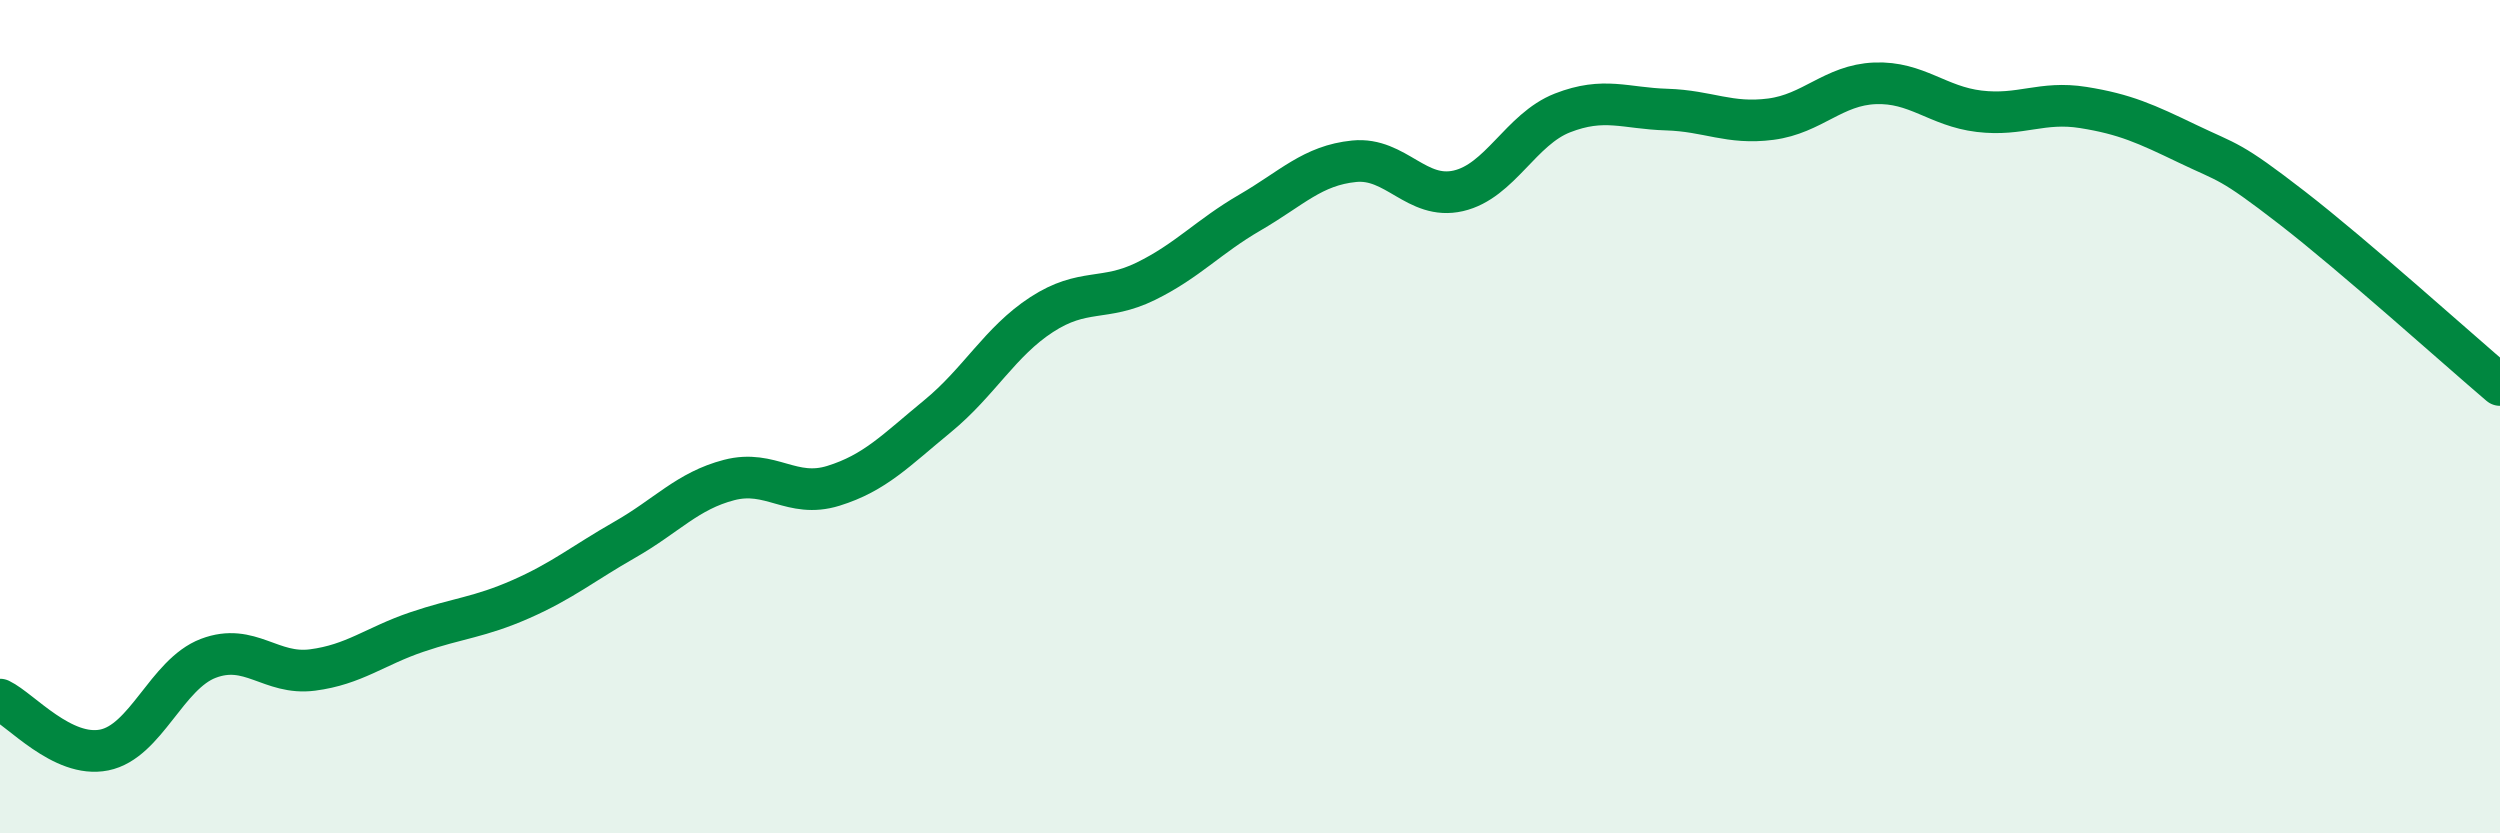 
    <svg width="60" height="20" viewBox="0 0 60 20" xmlns="http://www.w3.org/2000/svg">
      <path
        d="M 0,16.79 C 0.5,17.03 1.5,18.2 2.5,18 C 3.5,17.8 4,16.18 5,15.8 C 6,15.42 6.5,16.21 7.5,16.08 C 8.5,15.95 9,15.51 10,15.17 C 11,14.83 11.5,14.82 12.5,14.38 C 13.5,13.94 14,13.52 15,12.95 C 16,12.38 16.5,11.78 17.5,11.52 C 18.5,11.26 19,11.97 20,11.66 C 21,11.35 21.5,10.81 22.5,9.99 C 23.5,9.17 24,8.2 25,7.55 C 26,6.9 26.5,7.24 27.5,6.75 C 28.5,6.26 29,5.68 30,5.1 C 31,4.52 31.5,3.97 32.5,3.87 C 33.5,3.77 34,4.81 35,4.58 C 36,4.35 36.5,3.1 37.5,2.71 C 38.5,2.32 39,2.6 40,2.63 C 41,2.66 41.5,2.99 42.5,2.86 C 43.5,2.73 44,2.04 45,2 C 46,1.96 46.5,2.55 47.5,2.67 C 48.5,2.79 49,2.42 50,2.58 C 51,2.74 51.5,2.97 52.5,3.45 C 53.5,3.93 53.5,3.82 55,4.98 C 56.5,6.14 59,8.39 60,9.24L60 20L0 20Z"
        fill="#008740"
        opacity="0.1"
        stroke-linecap="round"
        stroke-linejoin="round"
      />
      <path
        d="M 0,16.79 C 0.5,17.03 1.5,18.2 2.5,18 C 3.5,17.8 4,16.18 5,15.8 C 6,15.42 6.5,16.21 7.5,16.08 C 8.5,15.95 9,15.51 10,15.17 C 11,14.83 11.5,14.82 12.5,14.38 C 13.5,13.94 14,13.52 15,12.95 C 16,12.38 16.5,11.78 17.5,11.52 C 18.5,11.26 19,11.97 20,11.66 C 21,11.35 21.5,10.81 22.5,9.99 C 23.5,9.17 24,8.2 25,7.55 C 26,6.9 26.5,7.24 27.5,6.75 C 28.5,6.26 29,5.68 30,5.1 C 31,4.52 31.5,3.97 32.5,3.87 C 33.5,3.77 34,4.81 35,4.58 C 36,4.35 36.5,3.1 37.5,2.71 C 38.5,2.32 39,2.6 40,2.63 C 41,2.66 41.5,2.99 42.5,2.86 C 43.5,2.73 44,2.04 45,2 C 46,1.96 46.5,2.55 47.5,2.67 C 48.5,2.79 49,2.42 50,2.58 C 51,2.74 51.5,2.97 52.5,3.45 C 53.5,3.93 53.5,3.82 55,4.98 C 56.5,6.14 59,8.39 60,9.24"
        stroke="#008740"
        stroke-width="1"
        fill="none"
        stroke-linecap="round"
        stroke-linejoin="round"
      />
    </svg>
  